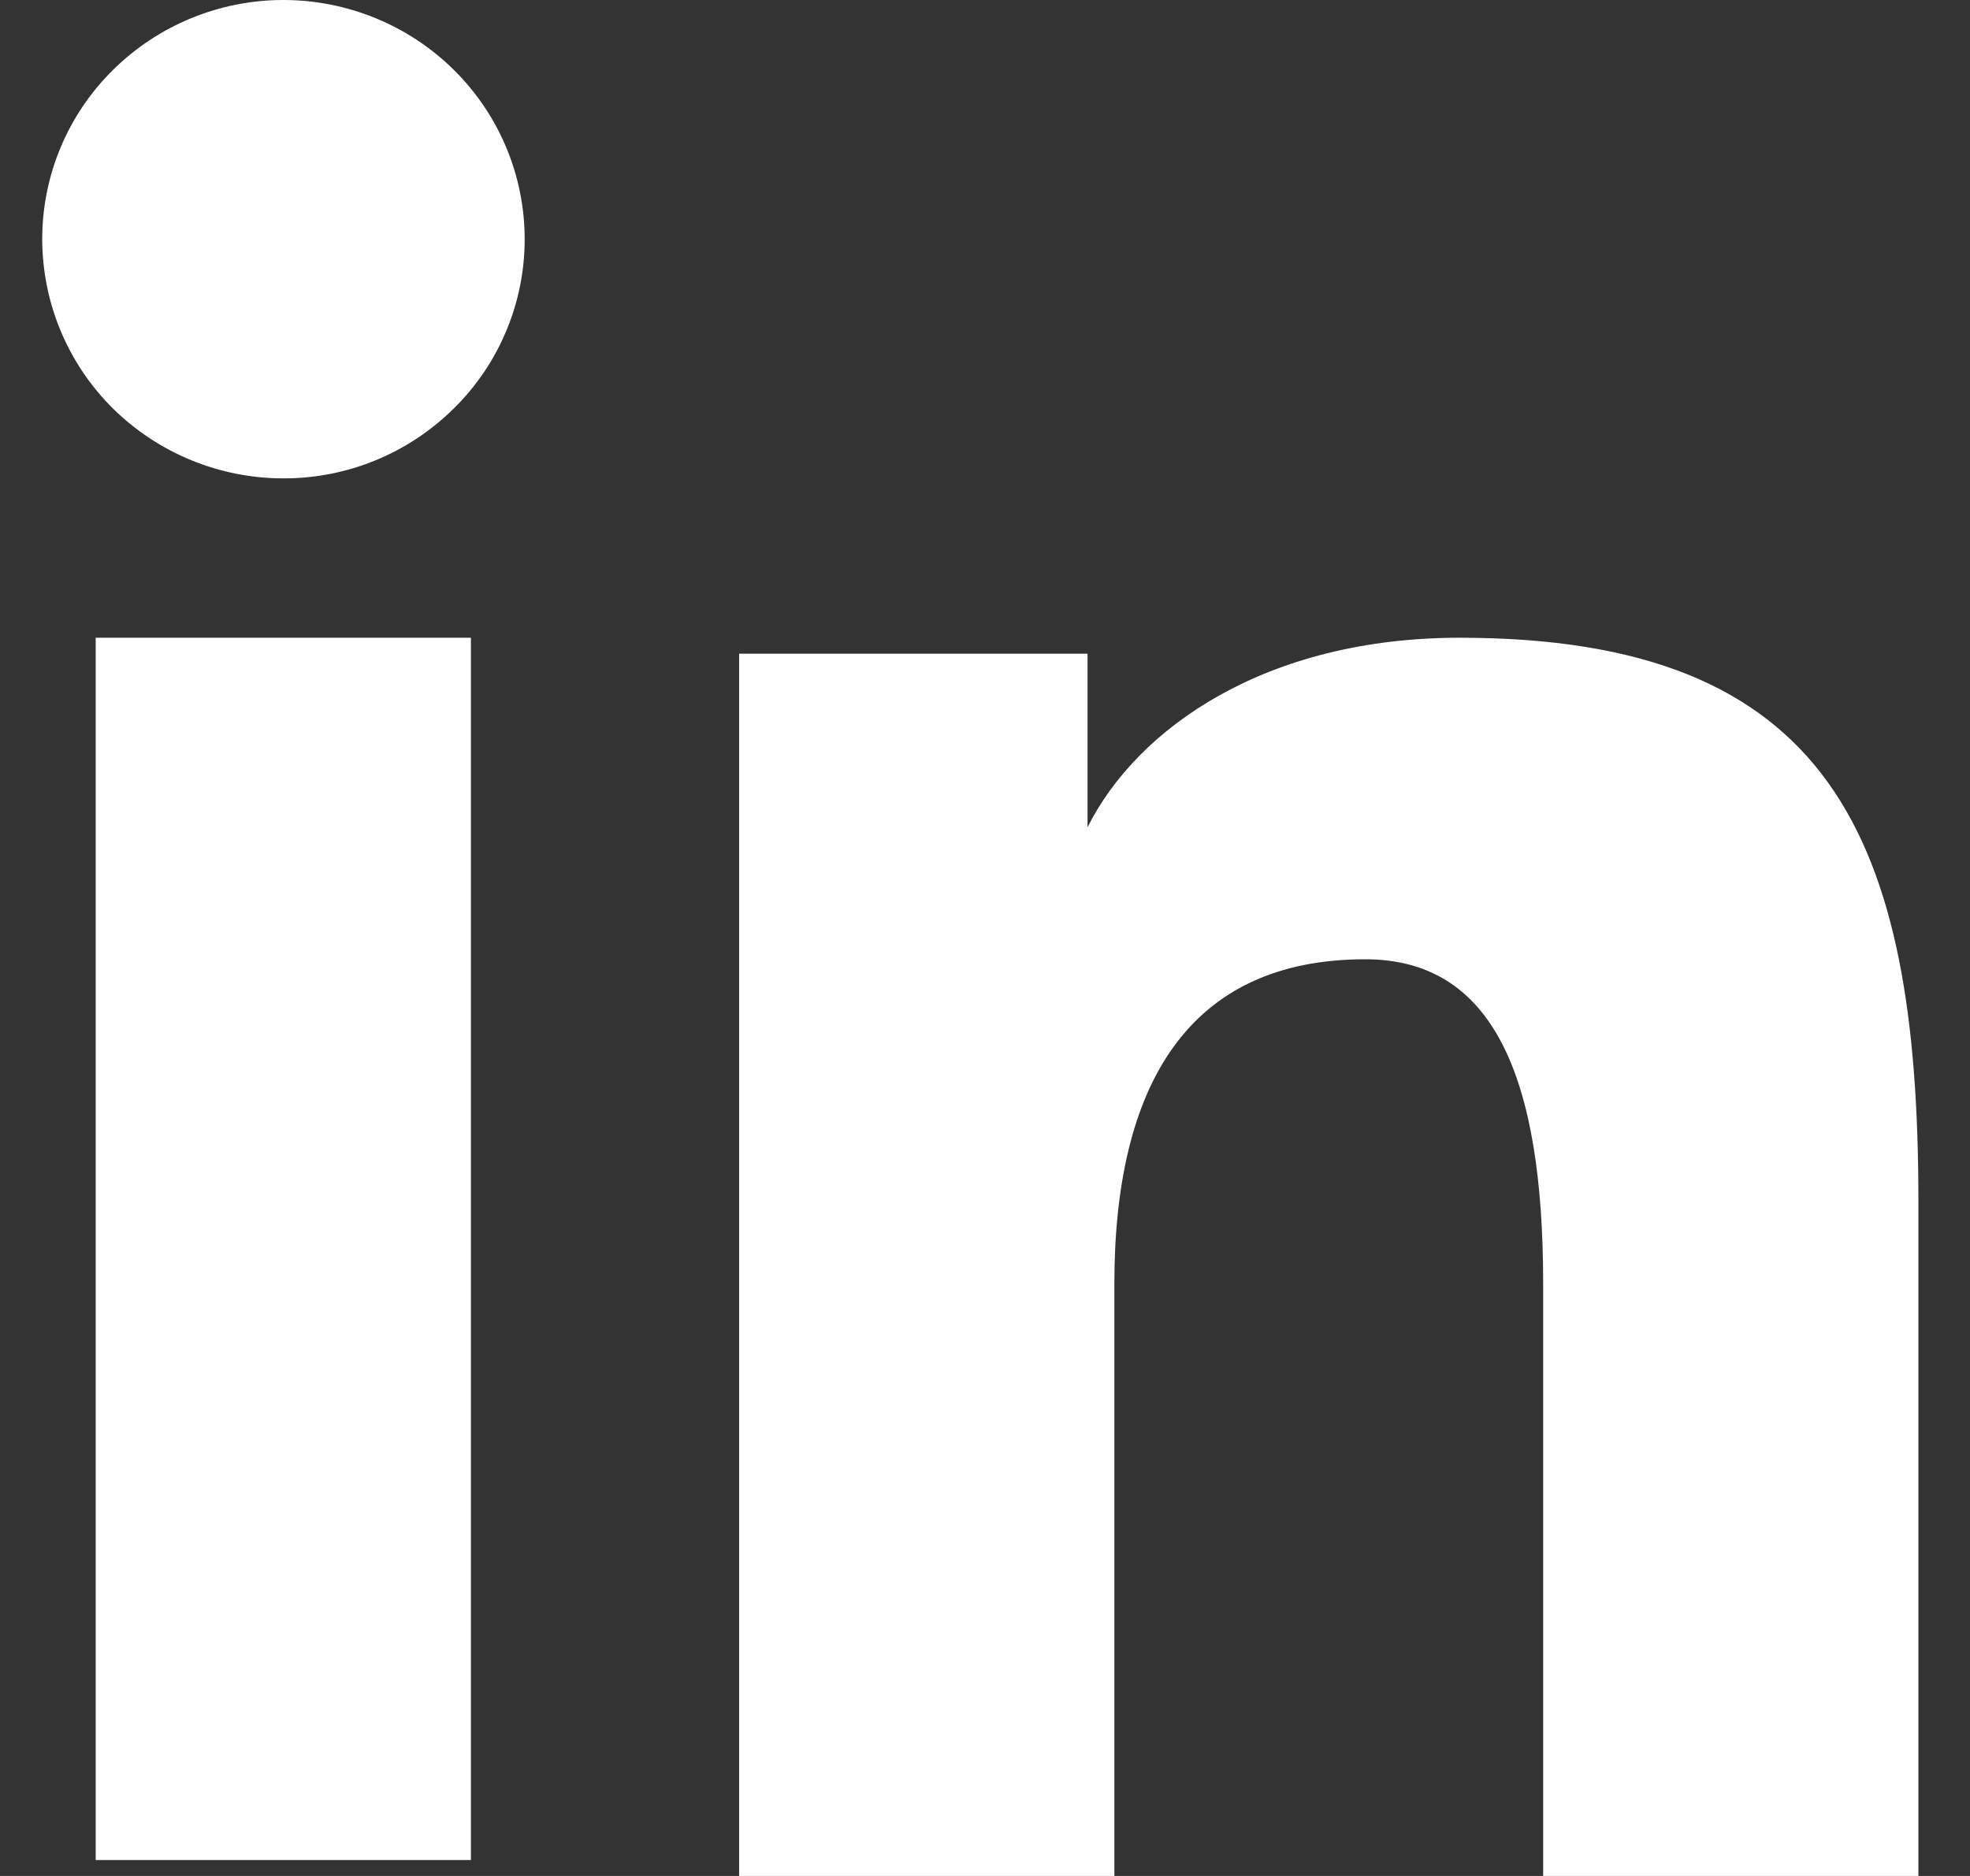 <svg width="21" height="20" viewBox="0 0 21 20" fill="none" xmlns="http://www.w3.org/2000/svg">
  <rect x="0" y="0" width="21" height="20" fill="#333333" stroke="none"/>
  <path fill-rule="evenodd" clip-rule="evenodd" d="M7.879 6.969H11.593V8.819C12.128 7.755 13.5 6.799 15.561 6.799C19.512 6.799 20.45 8.917 20.45 12.803V20H16.45V13.688C16.45 11.475 15.915 10.227 14.553 10.227C12.664 10.227 11.879 11.572 11.879 13.687V20H7.879V6.969ZM1.02 19.83H5.02V6.799H1.02V19.83ZM5.593 2.55C5.593 2.885 5.527 3.217 5.397 3.527C5.268 3.836 5.079 4.117 4.84 4.352C4.356 4.833 3.702 5.102 3.02 5.1C2.339 5.1 1.686 4.831 1.202 4.353C0.964 4.117 0.775 3.836 0.646 3.526C0.517 3.217 0.451 2.885 0.45 2.55C0.45 1.873 0.72 1.225 1.203 0.747C1.687 0.268 2.34 -0 3.021 2.50265e-07C3.703 2.50265e-07 4.357 0.269 4.84 0.747C5.322 1.225 5.593 1.873 5.593 2.55Z" fill="white"/>
</svg>
